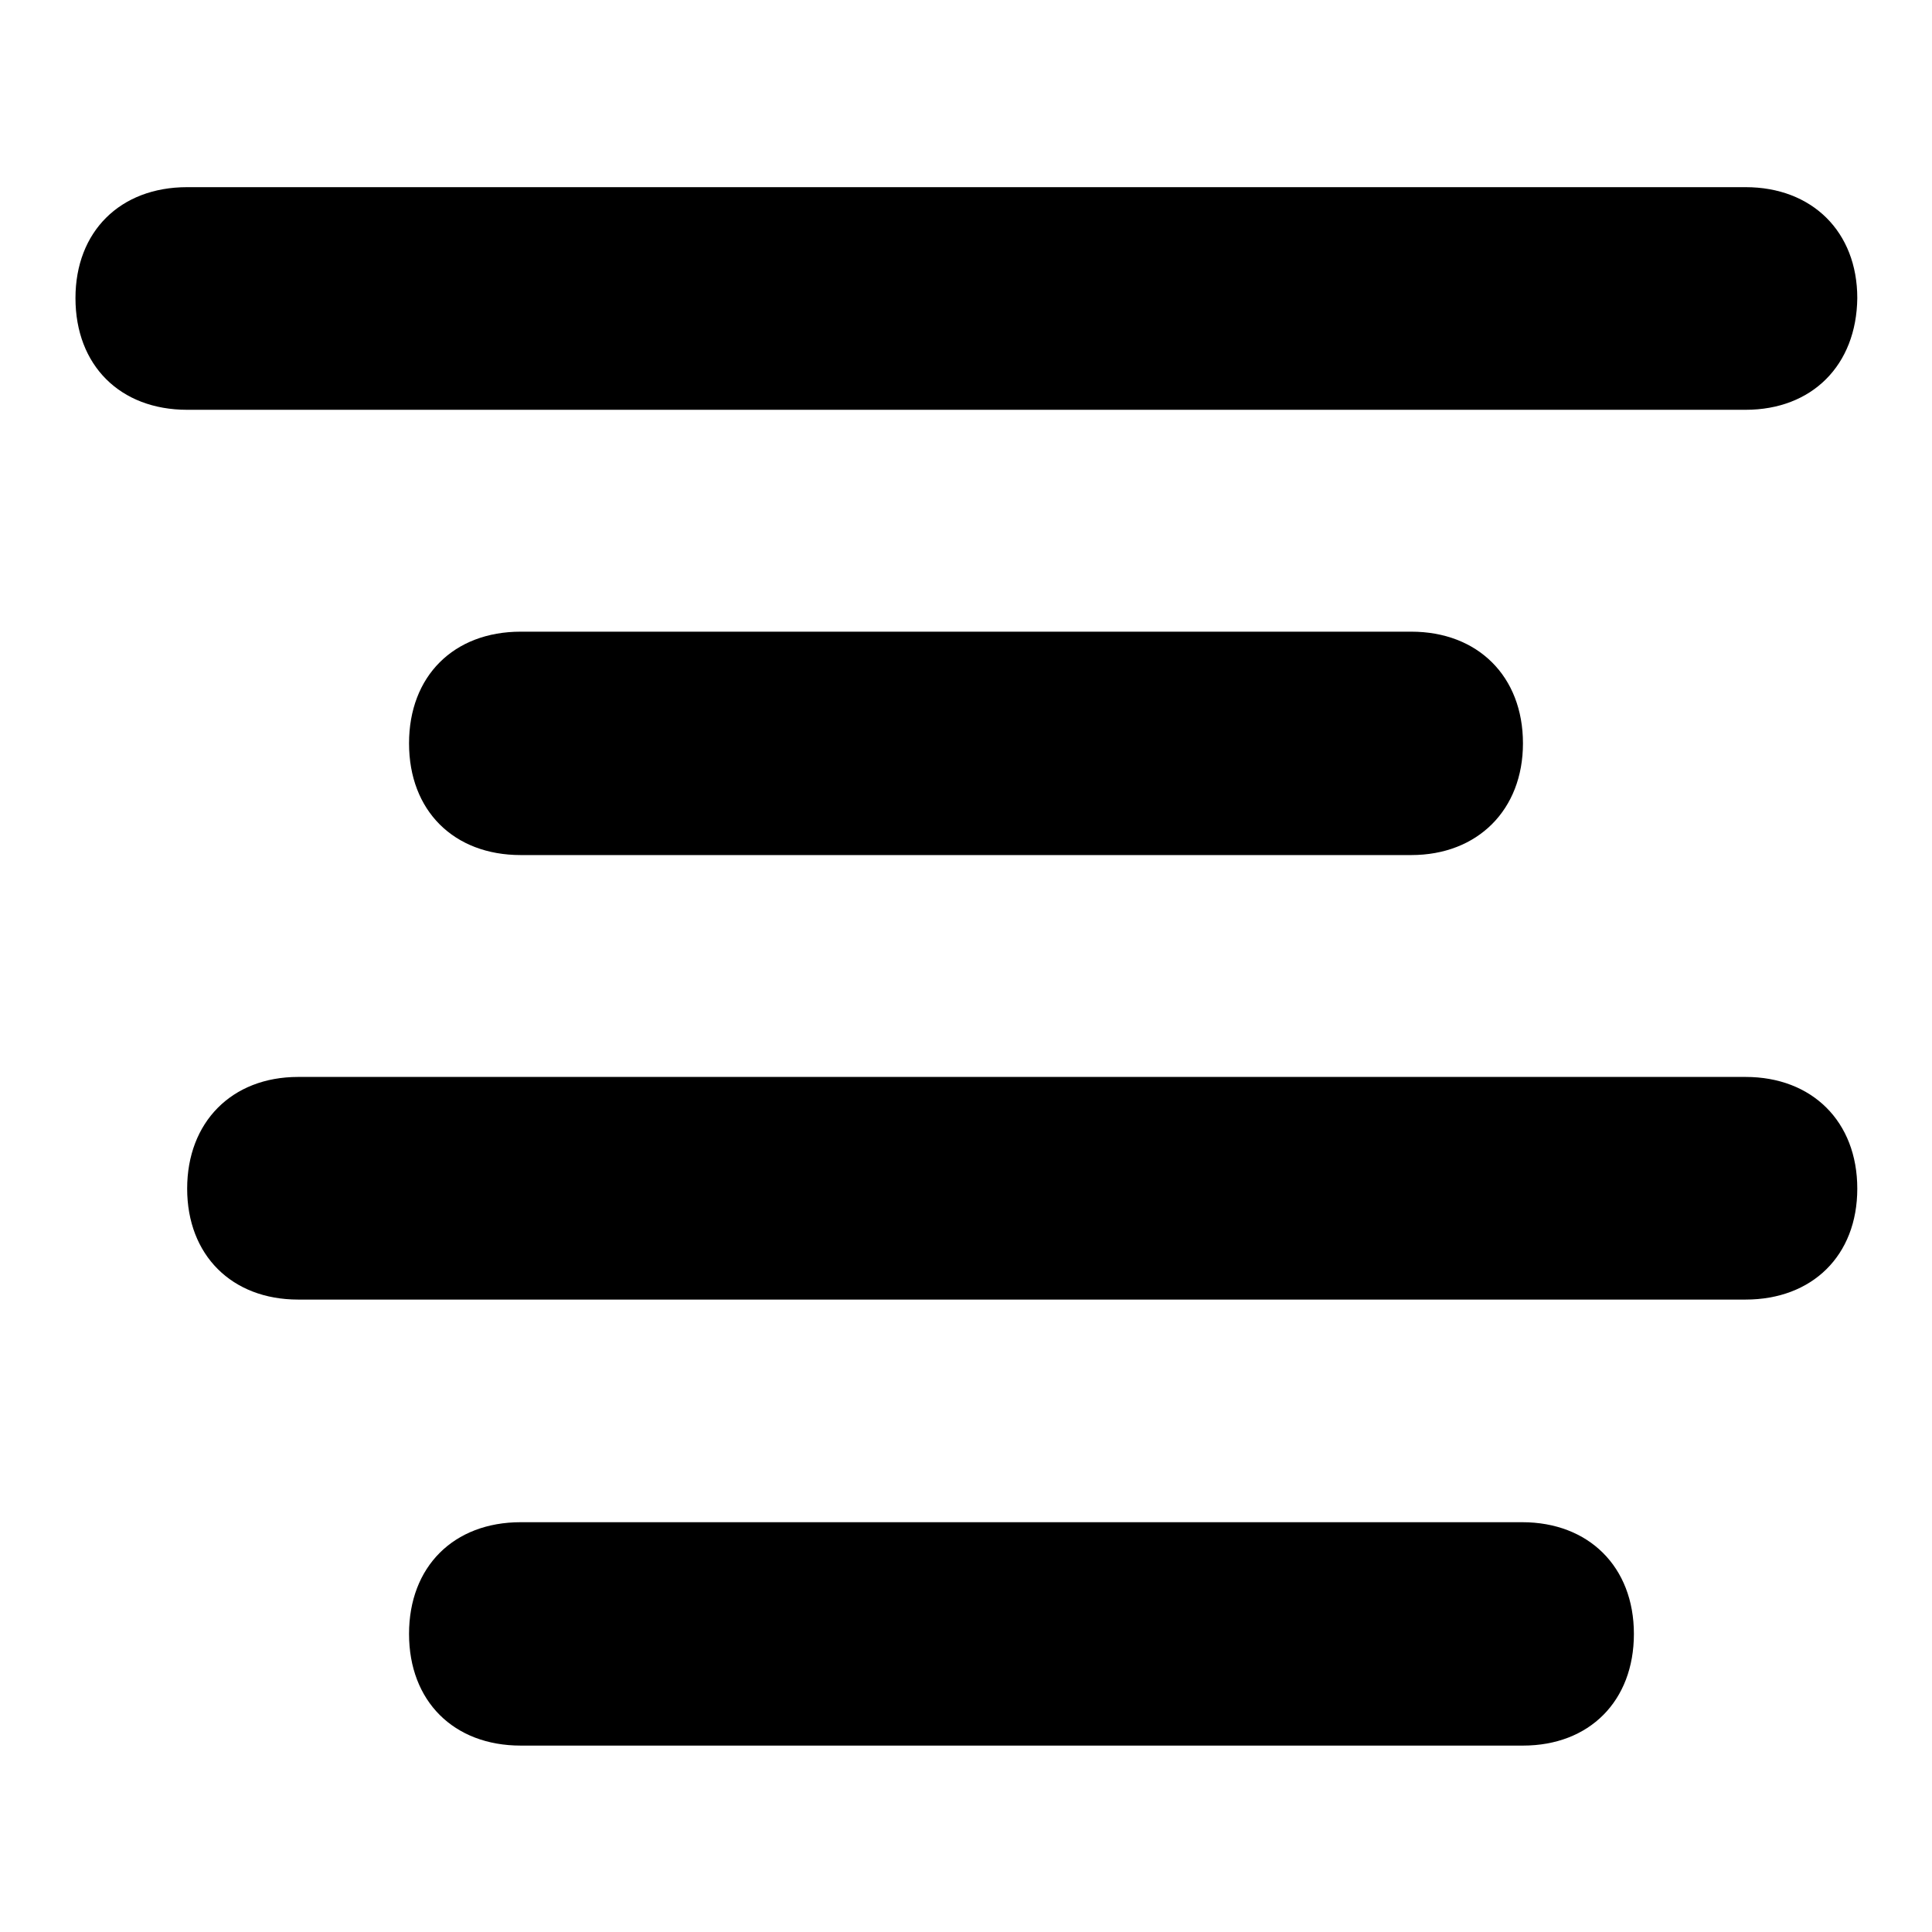 <?xml version="1.0" encoding="utf-8"?>
<!-- Svg Vector Icons : http://www.onlinewebfonts.com/icon -->
<!DOCTYPE svg PUBLIC "-//W3C//DTD SVG 1.1//EN" "http://www.w3.org/Graphics/SVG/1.1/DTD/svg11.dtd">
<svg version="1.1" xmlns="http://www.w3.org/2000/svg" xmlns:xlink="http://www.w3.org/1999/xlink" x="0px" y="0px" viewBox="0 0 256 256" enable-background="new 0 0 256 256" xml:space="preserve">
<g> <path fill="#000000" d="M231.3,54.3H24.8c-8.9,0-14.8-5.9-14.8-14.8c0-8.8,5.9-14.7,14.8-14.7h206.5c8.8,0,14.8,5.9,14.8,14.7 C246,48.4,240.1,54.3,231.3,54.3z M187,113.3H69c-8.9,0-14.8-5.9-14.8-14.8c0-8.9,5.9-14.8,14.8-14.8h118c8.8,0,14.8,5.9,14.8,14.8 C201.8,107.3,195.8,113.3,187,113.3z M231.3,172.2H39.5c-8.8,0-14.7-5.9-14.7-14.7s5.9-14.8,14.7-14.8h191.8 c8.8,0,14.8,5.9,14.8,14.8S240.1,172.2,231.3,172.2z M201.8,231.3H69c-8.9,0-14.8-5.9-14.8-14.8s5.9-14.8,14.8-14.8h132.7 c8.8,0,14.8,5.9,14.8,14.8S210.6,231.3,201.8,231.3z"/></g>
</svg>